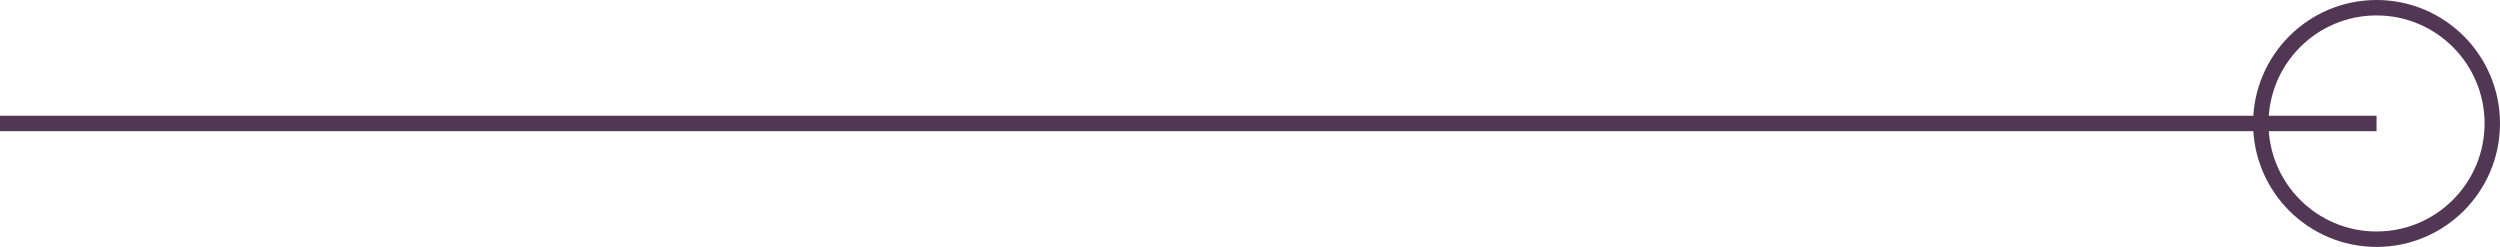 <svg xmlns="http://www.w3.org/2000/svg" width="162" height="16" viewBox="0 0 162 16">
  <defs>
    <style>
      .cls-1, .cls-3 {
        fill: none;
      }

      .cls-1 {
        stroke: #513754;
      }

      .cls-2 {
        stroke: none;
      }
    </style>
  </defs>
  <g id="グループ_492" data-name="グループ 492" transform="translate(-69 -1689)">
    <g id="楕円形_3" data-name="楕円形 3" class="cls-1" transform="translate(215 1689)">
      <circle class="cls-2" cx="8" cy="8" r="8"/>
      <circle class="cls-3" cx="8" cy="8" r="7.5"/>
    </g>
    <line id="線_2" data-name="線 2" class="cls-1" x2="154" transform="translate(69 1697)"/>
  </g>
</svg>
